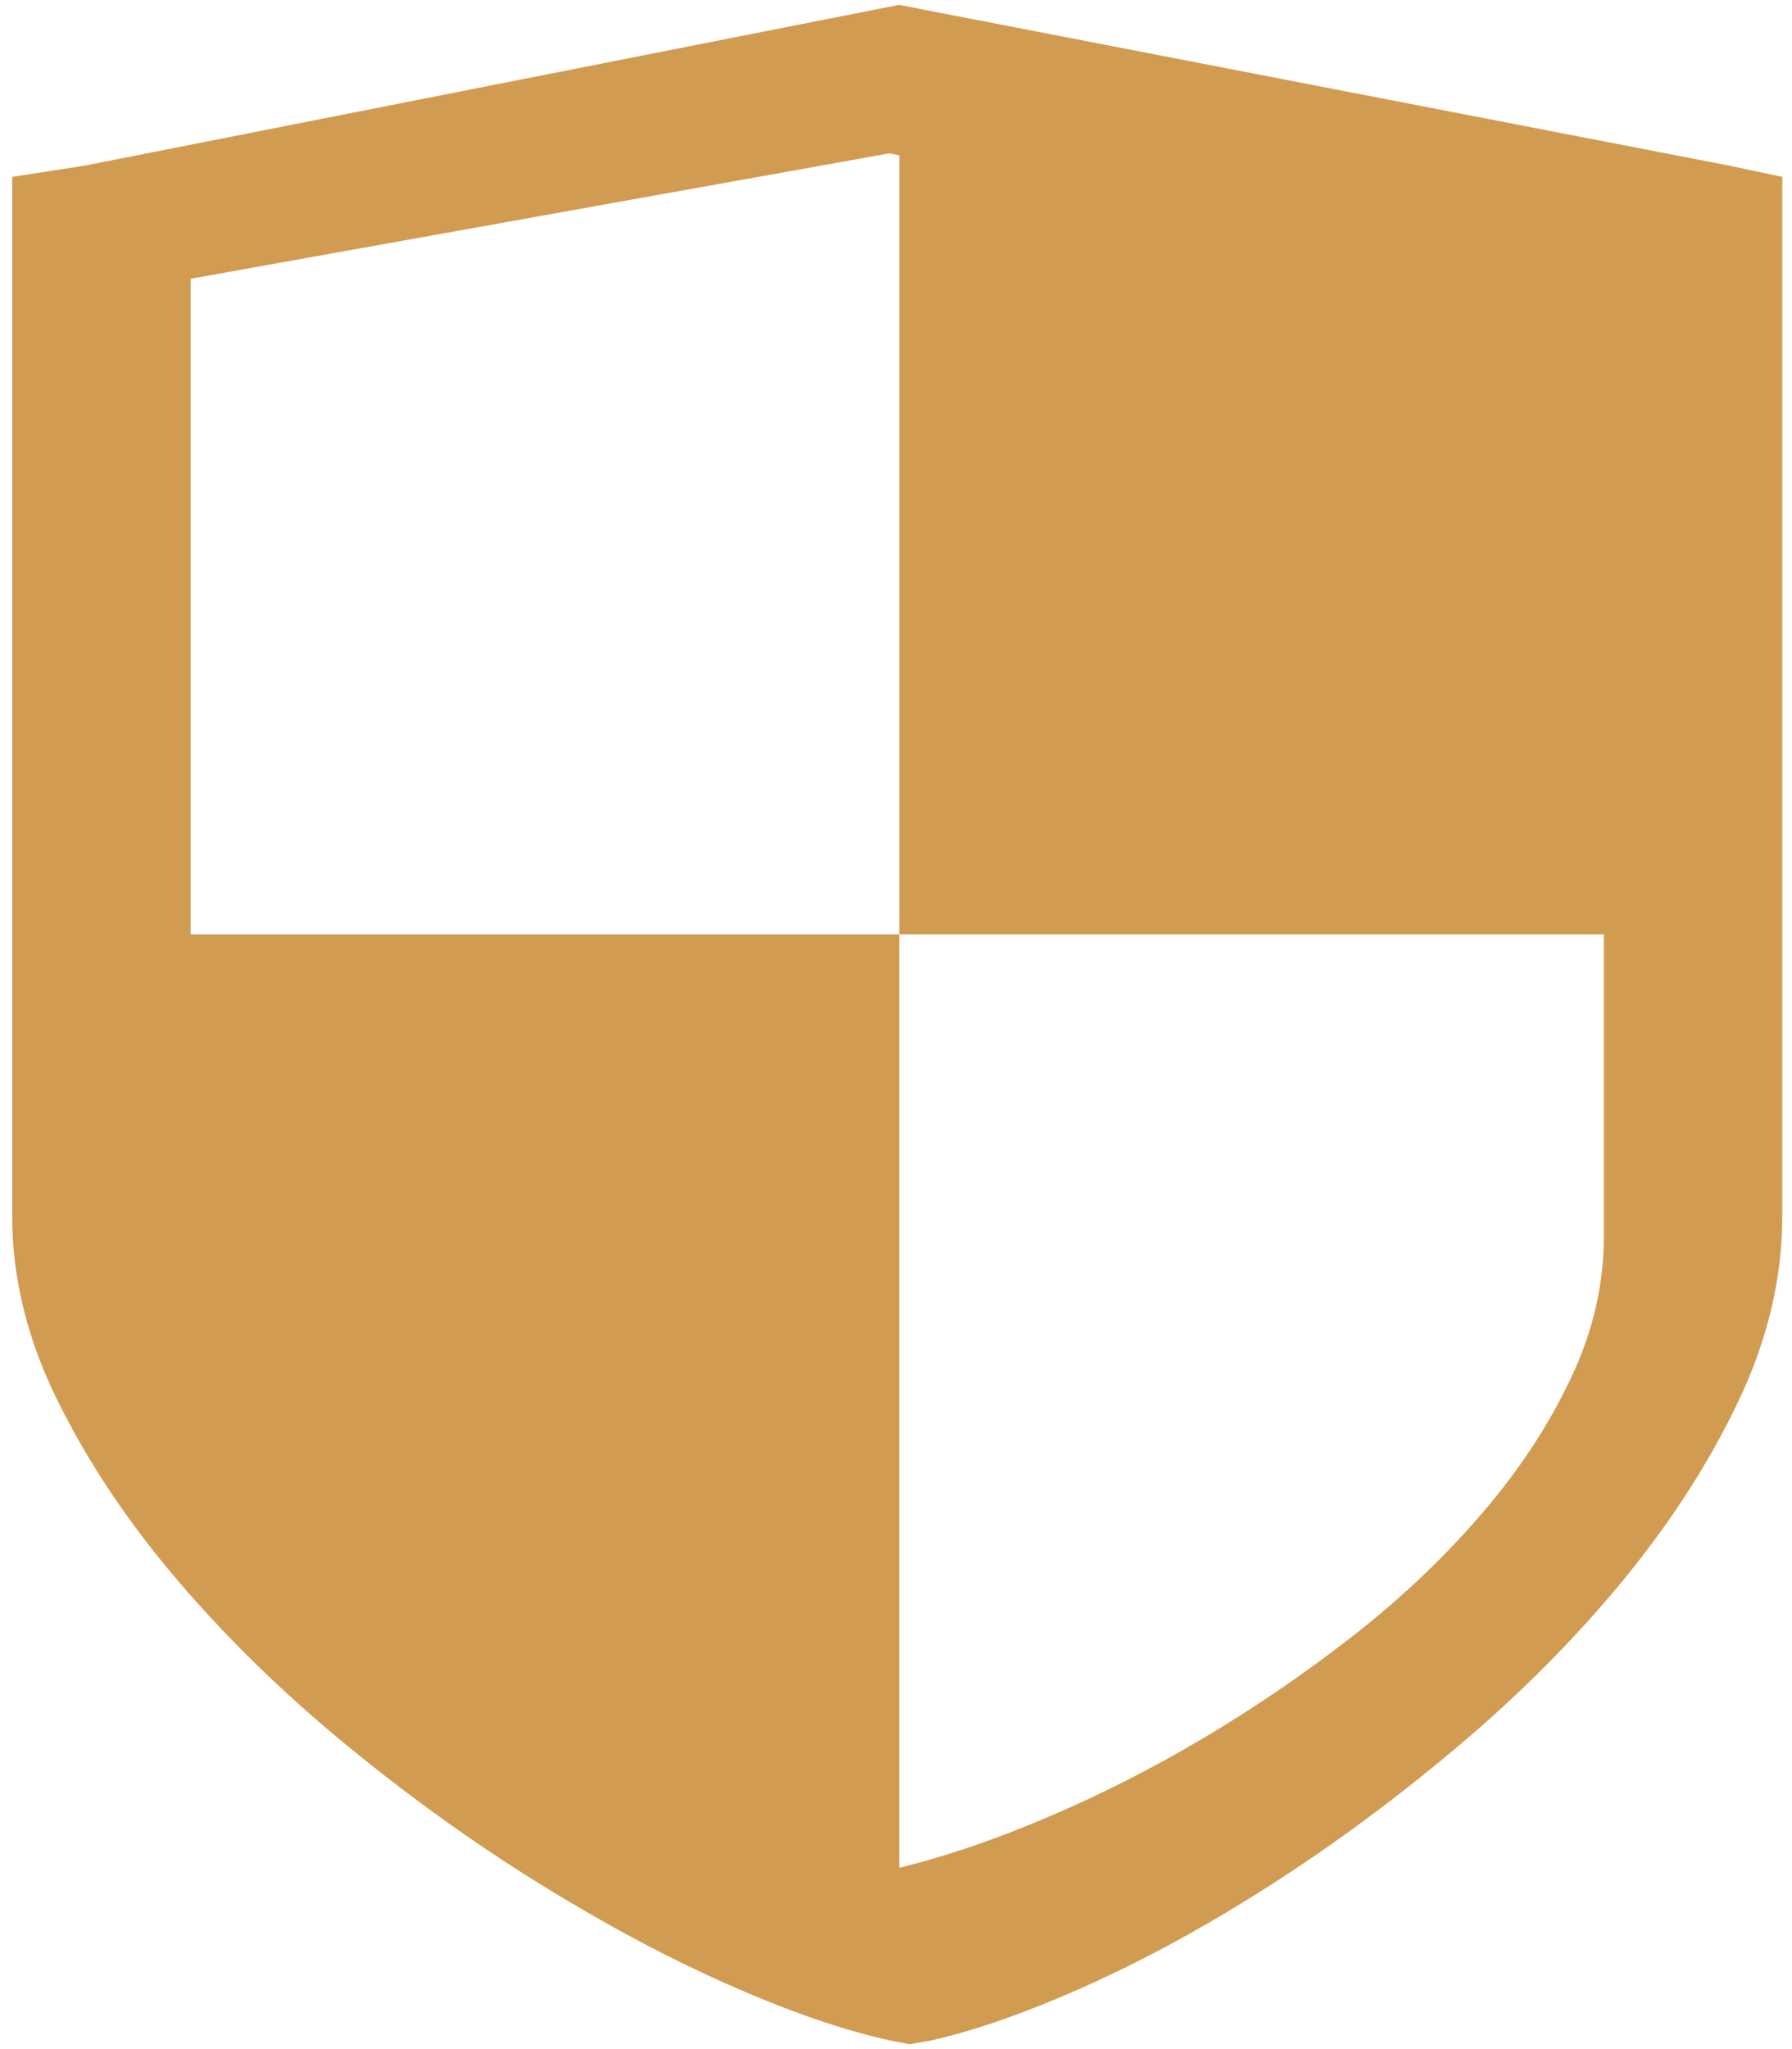 <svg xmlns="http://www.w3.org/2000/svg" fill="none" viewBox="0 0 35 40" height="40" width="35">
<path fill="#D19C51" d="M34.81 3.453V23.74C34.81 24.957 34.521 26.167 33.945 27.37C33.368 28.576 32.614 29.741 31.681 30.873C30.748 32.003 29.681 33.075 28.483 34.084C27.284 35.095 26.068 35.995 24.836 36.784C23.602 37.575 22.404 38.233 21.24 38.755C20.077 39.278 19.057 39.636 18.181 39.832L17.766 39.905L17.386 39.832C16.487 39.636 15.444 39.278 14.257 38.755C13.069 38.233 11.837 37.575 10.558 36.784C9.279 35.995 8.024 35.095 6.79 34.084C5.557 33.075 4.456 32.003 3.488 30.873C2.52 29.741 1.737 28.576 1.139 27.37C0.537 26.167 0.238 24.957 0.238 23.74V3.453L1.656 3.233L17.559 0.095L33.773 3.233L34.81 3.453ZM17.564 3.032L17.372 2.993L3.723 5.442V18.241H17.564V3.032ZM31.325 18.241H17.564V36.46C18.449 36.246 19.412 35.919 20.452 35.477C21.491 35.036 22.518 34.515 23.531 33.913C24.545 33.31 25.52 32.642 26.459 31.907C27.398 31.171 28.226 30.38 28.95 29.537C29.672 28.696 30.248 27.82 30.678 26.91C31.111 26.001 31.325 25.077 31.325 24.14V18.241Z"></path>
</svg>
